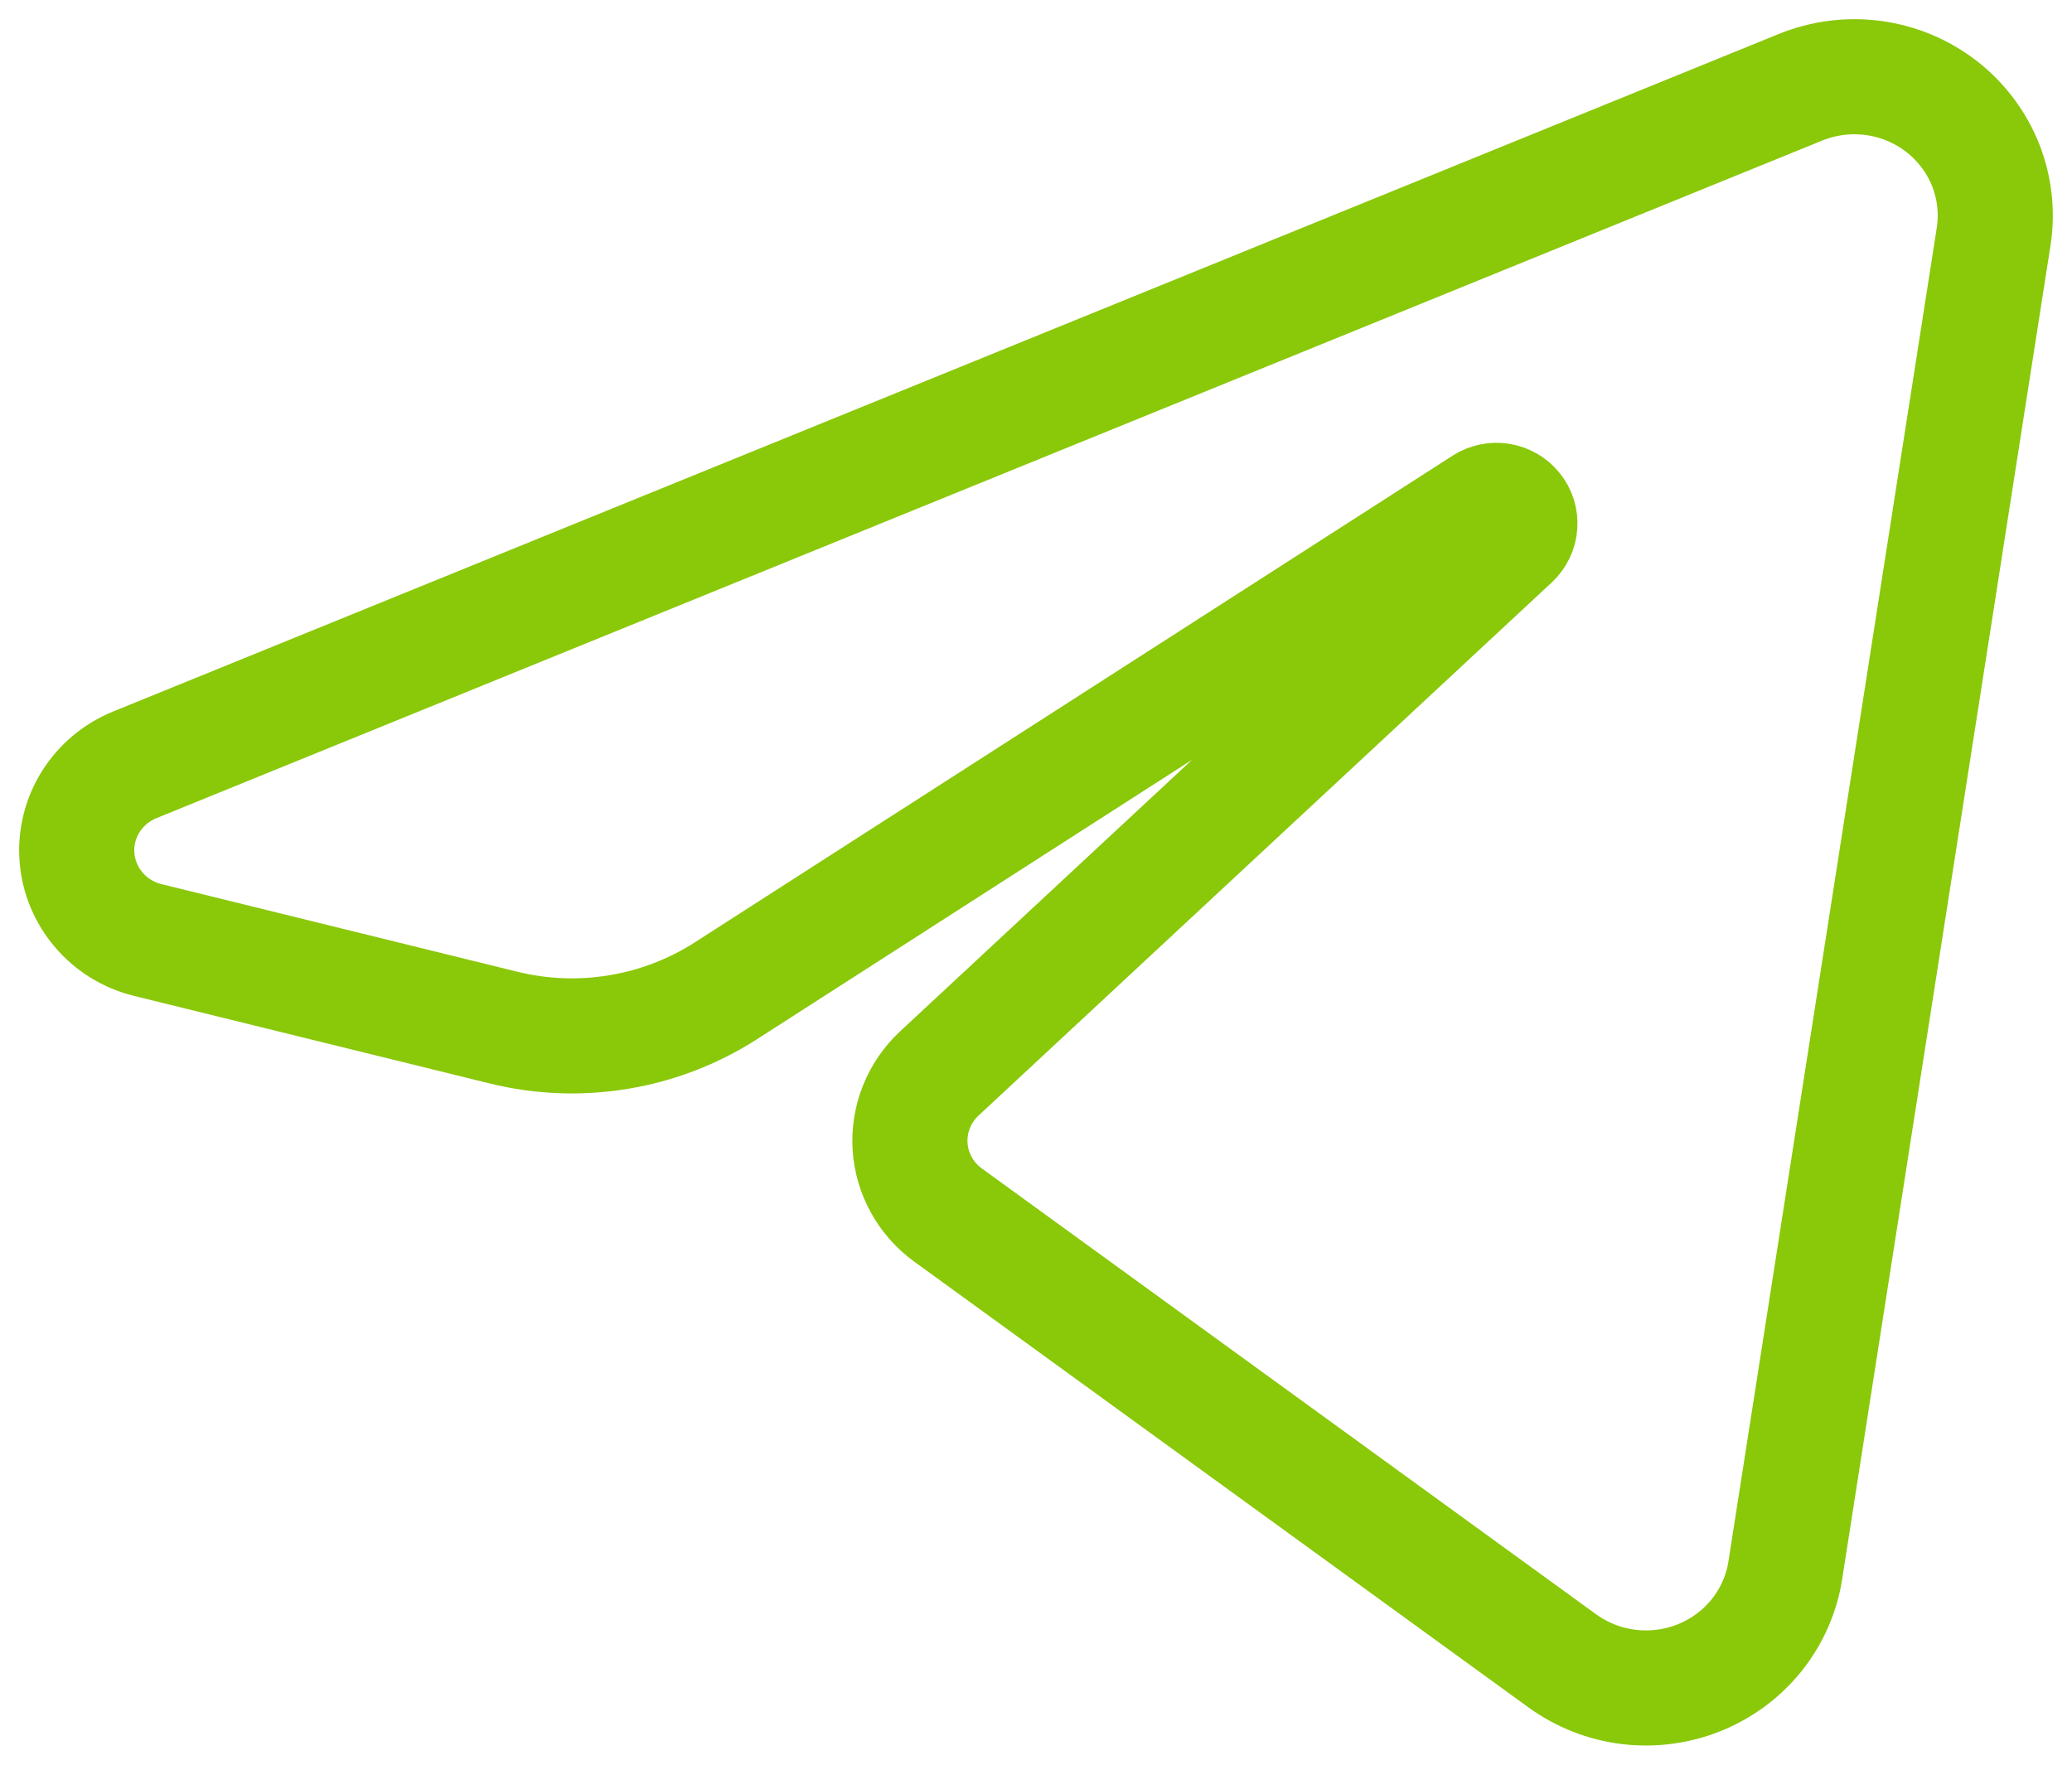 <svg width="27" height="23" viewBox="0 0 27 23" fill="none" xmlns="http://www.w3.org/2000/svg">
<path fill-rule="evenodd" clip-rule="evenodd" d="M23.463 1.137C23.764 1.015 24.093 0.973 24.415 1.017C24.738 1.061 25.042 1.188 25.298 1.386C25.554 1.584 25.752 1.846 25.872 2.144C25.991 2.442 26.028 2.766 25.979 3.083C25.265 7.652 23.958 16.023 23.264 20.467C23.216 20.774 23.088 21.064 22.893 21.309C22.698 21.553 22.442 21.744 22.15 21.863C21.858 21.982 21.54 22.024 21.226 21.987C20.913 21.949 20.615 21.832 20.36 21.648C17.905 19.866 14.224 17.194 12.355 15.837C12.211 15.733 12.091 15.598 12.006 15.443C11.92 15.288 11.87 15.116 11.859 14.94C11.848 14.764 11.877 14.588 11.943 14.424C12.009 14.259 12.11 14.112 12.241 13.99C13.953 12.397 17.364 9.224 19.711 7.041C19.766 6.989 19.8 6.919 19.805 6.844C19.811 6.769 19.788 6.695 19.74 6.636C19.693 6.577 19.625 6.538 19.55 6.525C19.475 6.513 19.398 6.529 19.334 6.57C16.325 8.503 11.716 11.463 9.458 12.914C9.034 13.186 8.559 13.369 8.06 13.451C7.562 13.534 7.051 13.514 6.561 13.393C5.318 13.087 3.524 12.645 1.927 12.252C1.677 12.191 1.453 12.053 1.288 11.859C1.122 11.665 1.022 11.424 1.003 11.171C0.984 10.918 1.047 10.665 1.182 10.449C1.318 10.233 1.519 10.065 1.757 9.968C7.314 7.707 18.19 3.283 23.463 1.137Z" stroke="#8AC80A" stroke-width="1.5"/>
</svg>

